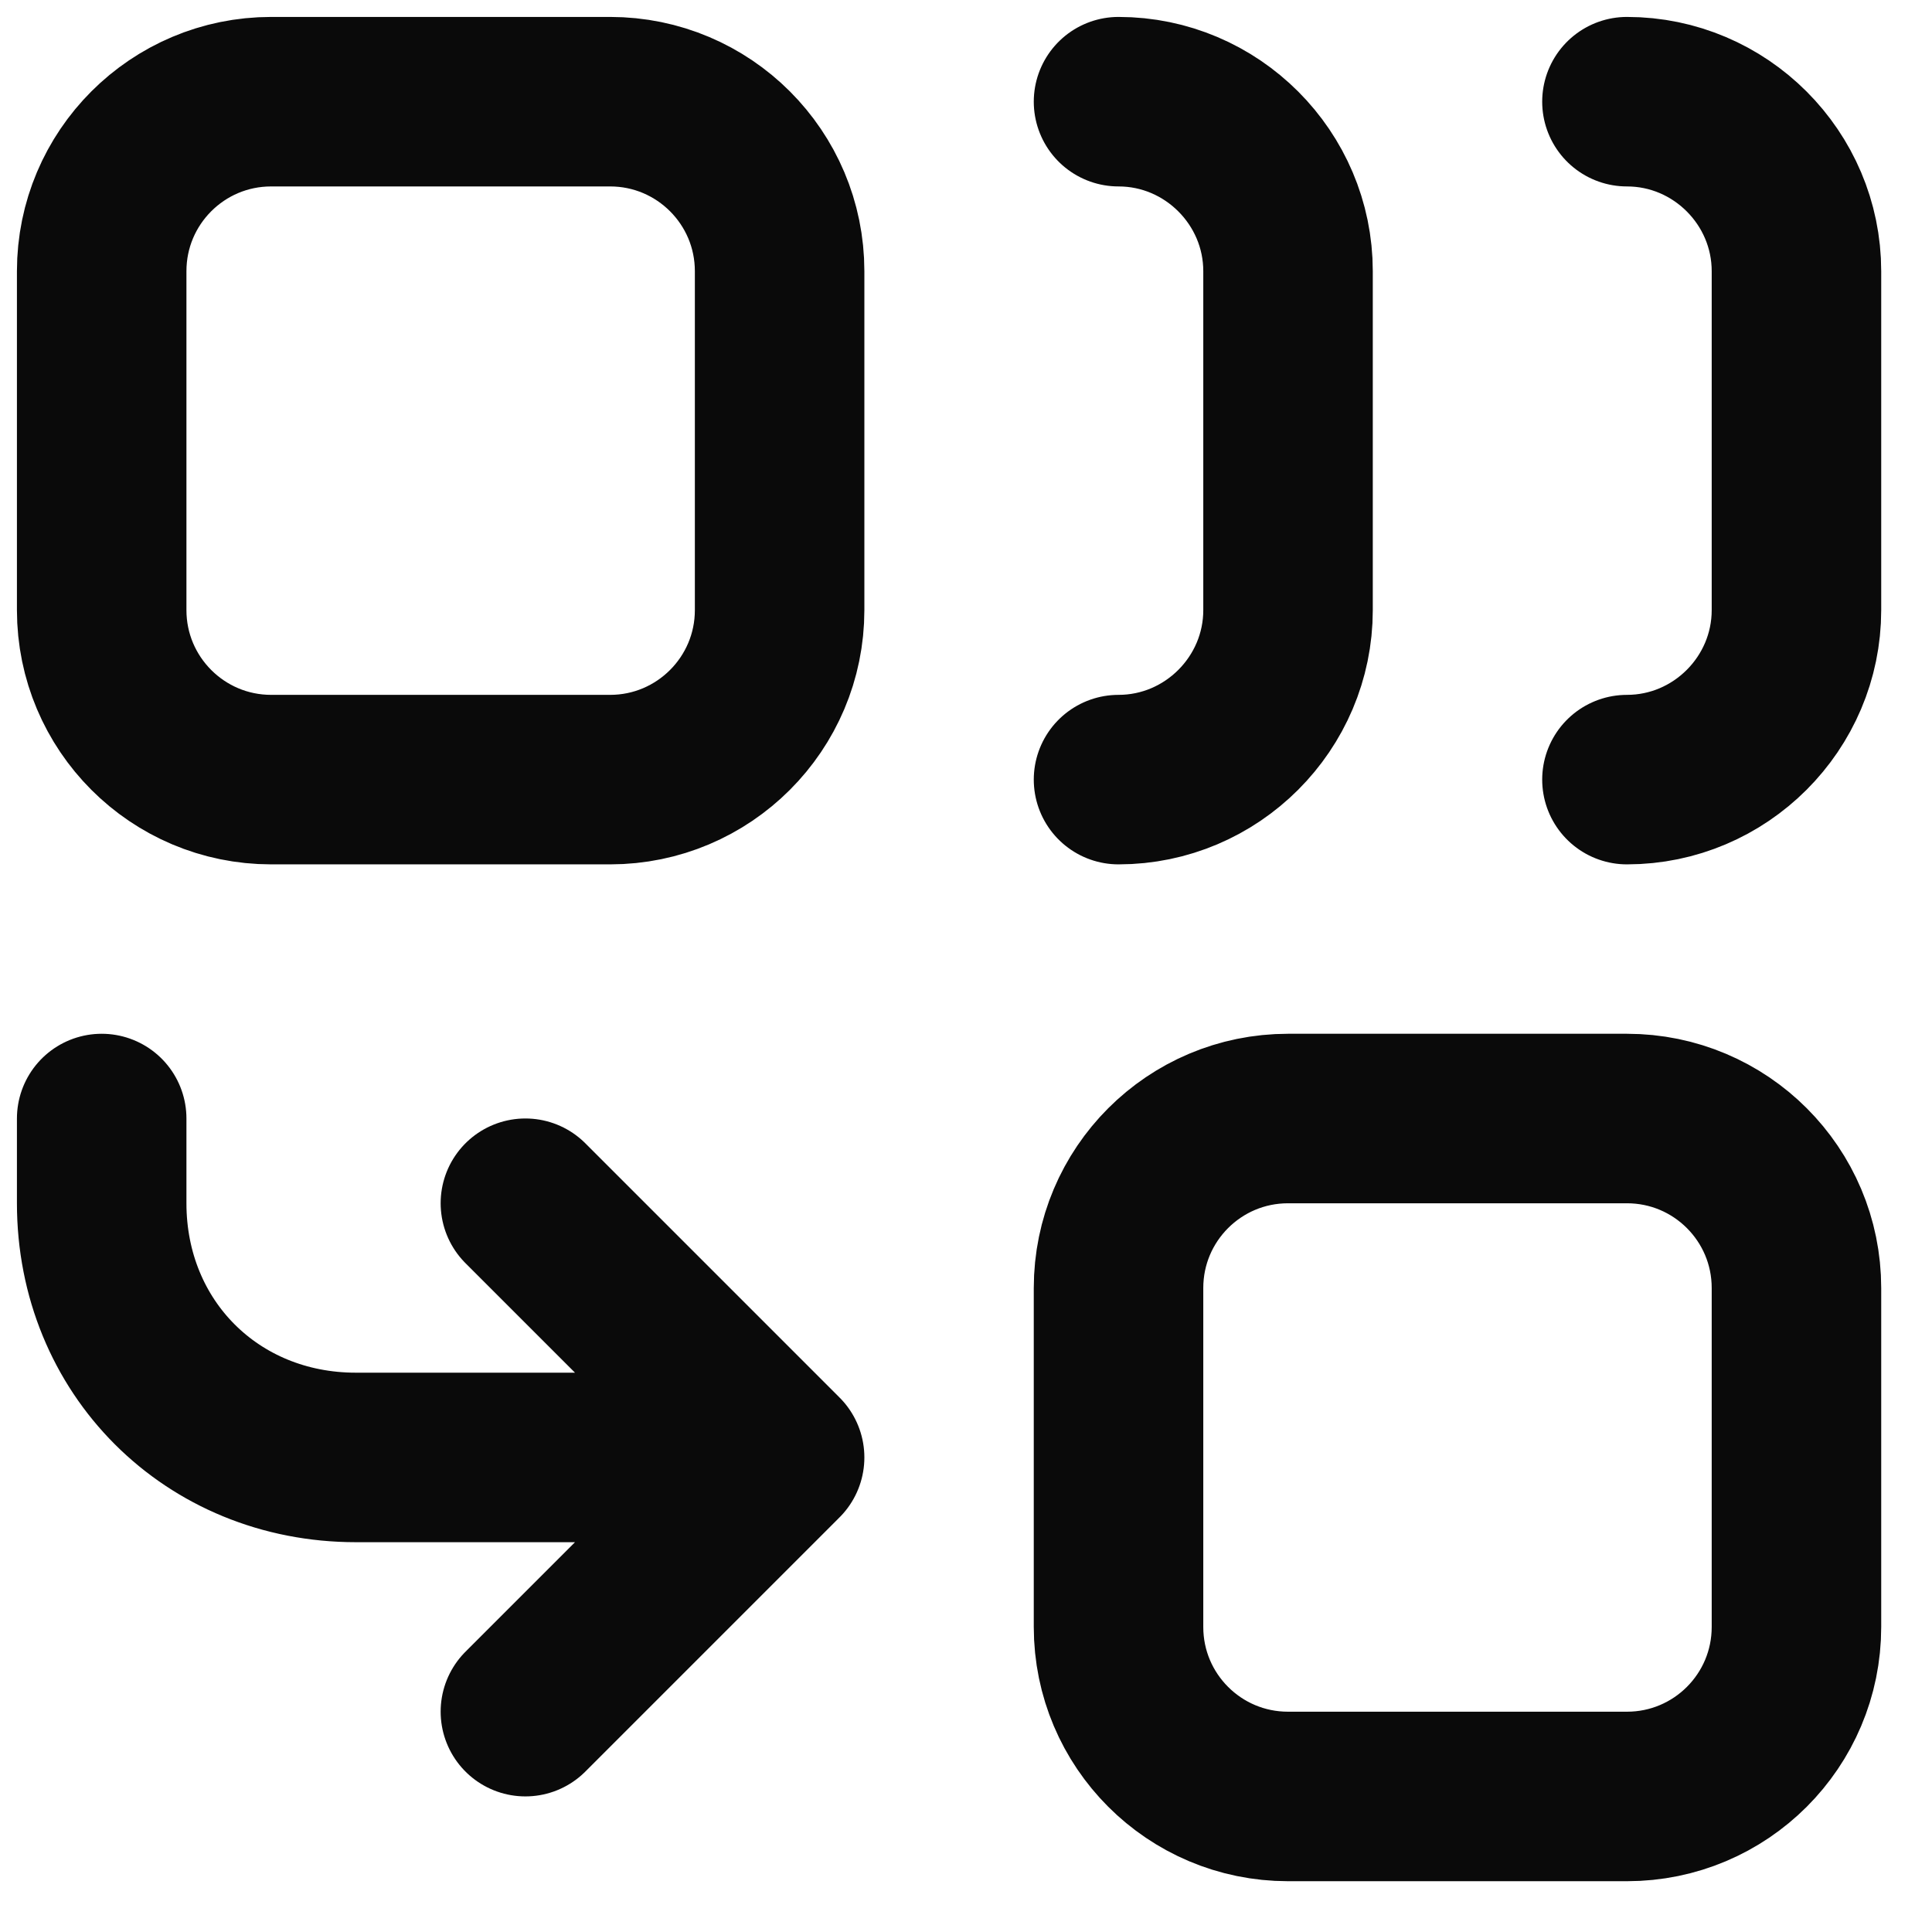 <?xml version="1.0" encoding="utf-8"?>
<svg xmlns="http://www.w3.org/2000/svg" fill="none" height="100%" overflow="visible" preserveAspectRatio="none" style="display: block;" viewBox="0 0 19 19" width="100%">
<path d="M11 1C11.917 1 12.667 1.75 12.667 2.667V6C12.667 6.917 11.917 7.667 11 7.667M16 1C16.917 1 17.667 1.75 17.667 2.667V6C17.667 6.917 16.917 7.667 16 7.667M7.667 14.333H3.5C2.083 14.333 1 13.25 1 11.833V11M7.667 14.333L5.167 16.833M7.667 14.333L5.167 11.833M2.667 1H6C6.92 1 7.667 1.746 7.667 2.667V6C7.667 6.92 6.92 7.667 6 7.667H2.667C1.746 7.667 1 6.92 1 6V2.667C1 1.746 1.746 1 2.667 1ZM12.667 11H16C16.921 11 17.667 11.746 17.667 12.667V16C17.667 16.921 16.921 17.667 16 17.667H12.667C11.746 17.667 11 16.921 11 16V12.667C11 11.746 11.746 11 12.667 11Z" id="Vector" stroke="#0A0A0A" stroke-linecap="round" stroke-linejoin="round" stroke-width="1.667"/>
</svg>